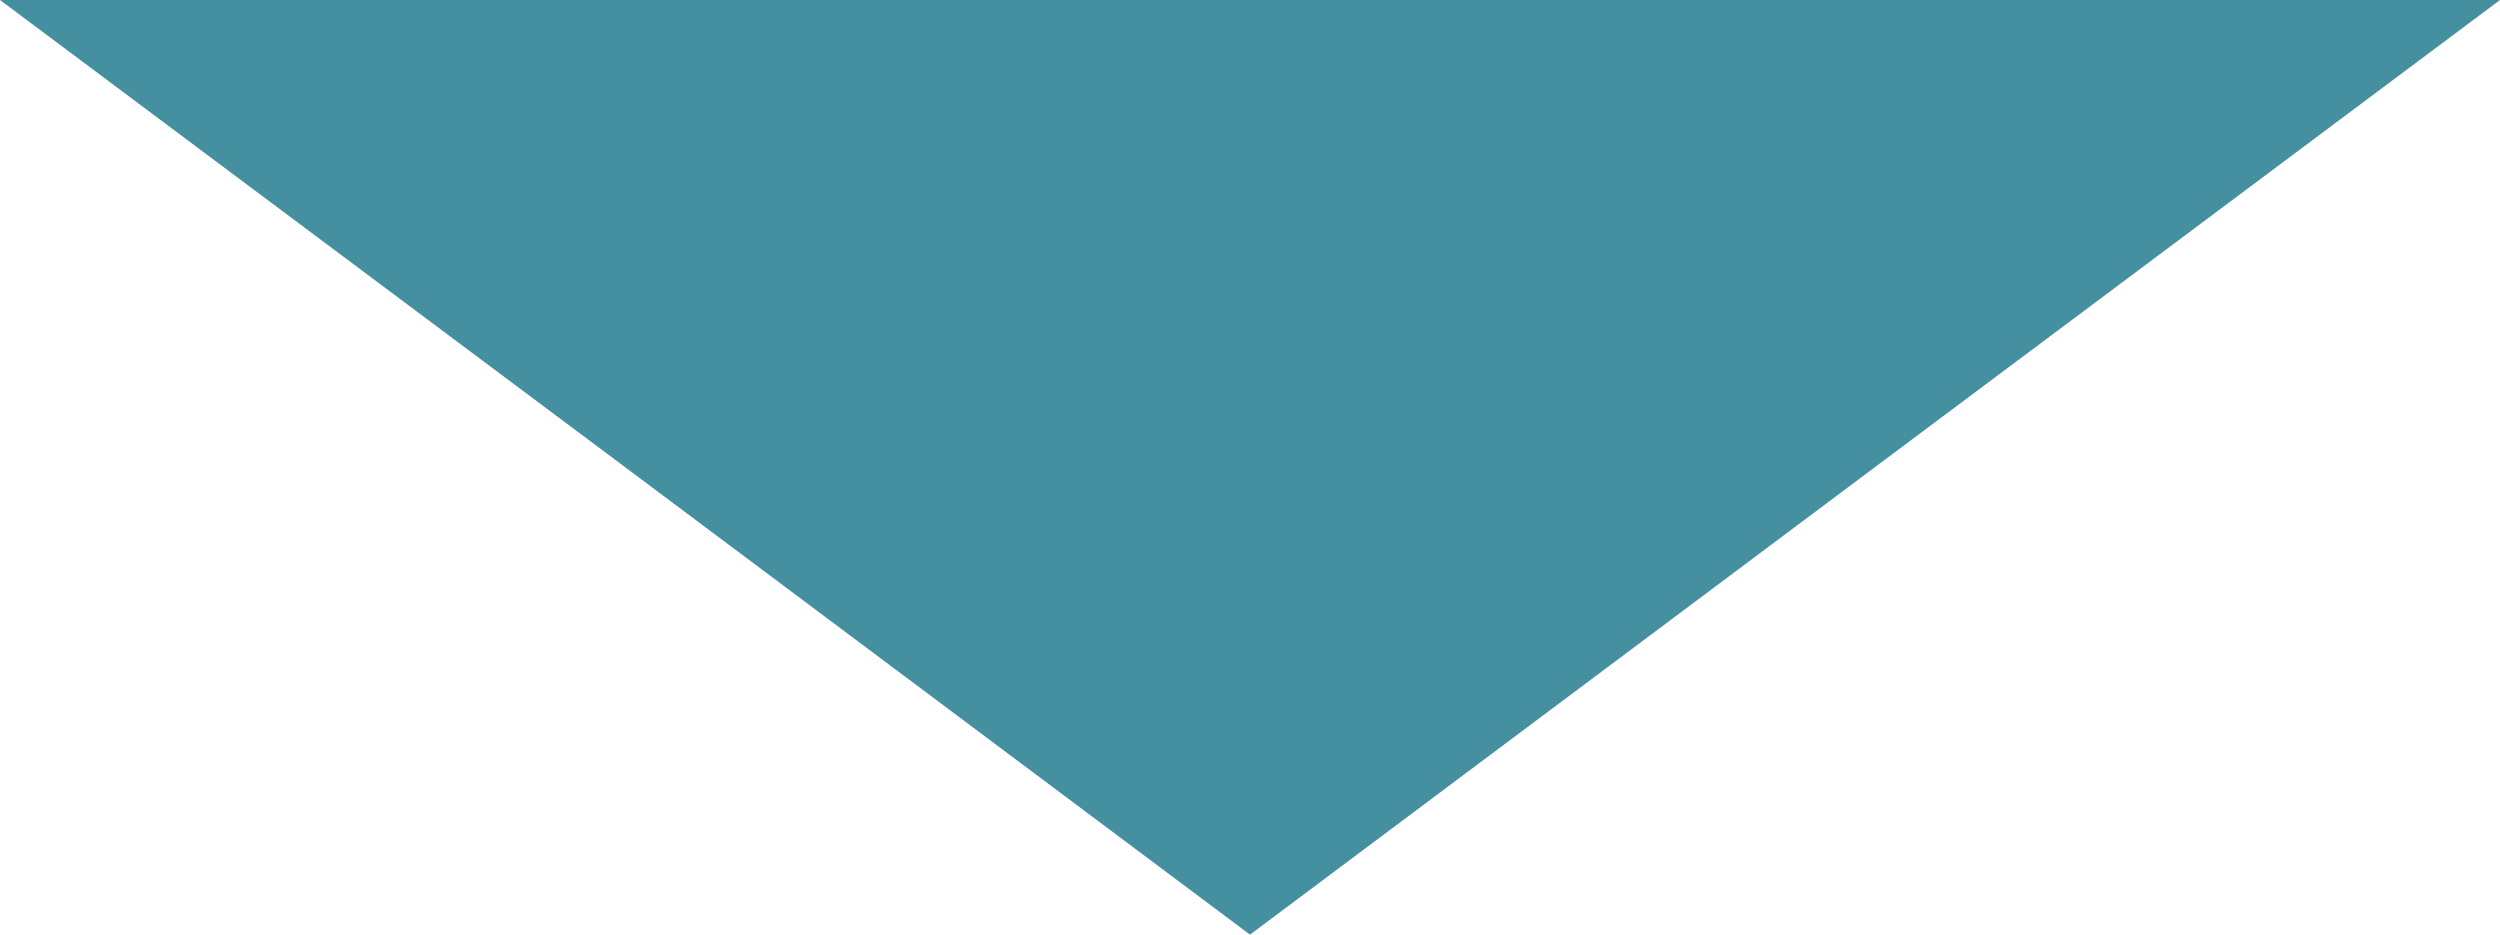 <svg xmlns="http://www.w3.org/2000/svg" width="57" height="21.31" viewBox="0 0 57 21.31"><defs><style>.cls-1{fill:#076b80;fill-rule:evenodd;opacity:0.75;}</style></defs><title>kind_arrow</title><g id="レイヤー_2" data-name="レイヤー 2"><g id="レイヤー_1-2" data-name="レイヤー 1"><polygon class="cls-1" points="28.5 21.31 14.25 10.65 0 0 28.5 0 57 0 42.75 10.65 28.5 21.31"/></g></g></svg>
